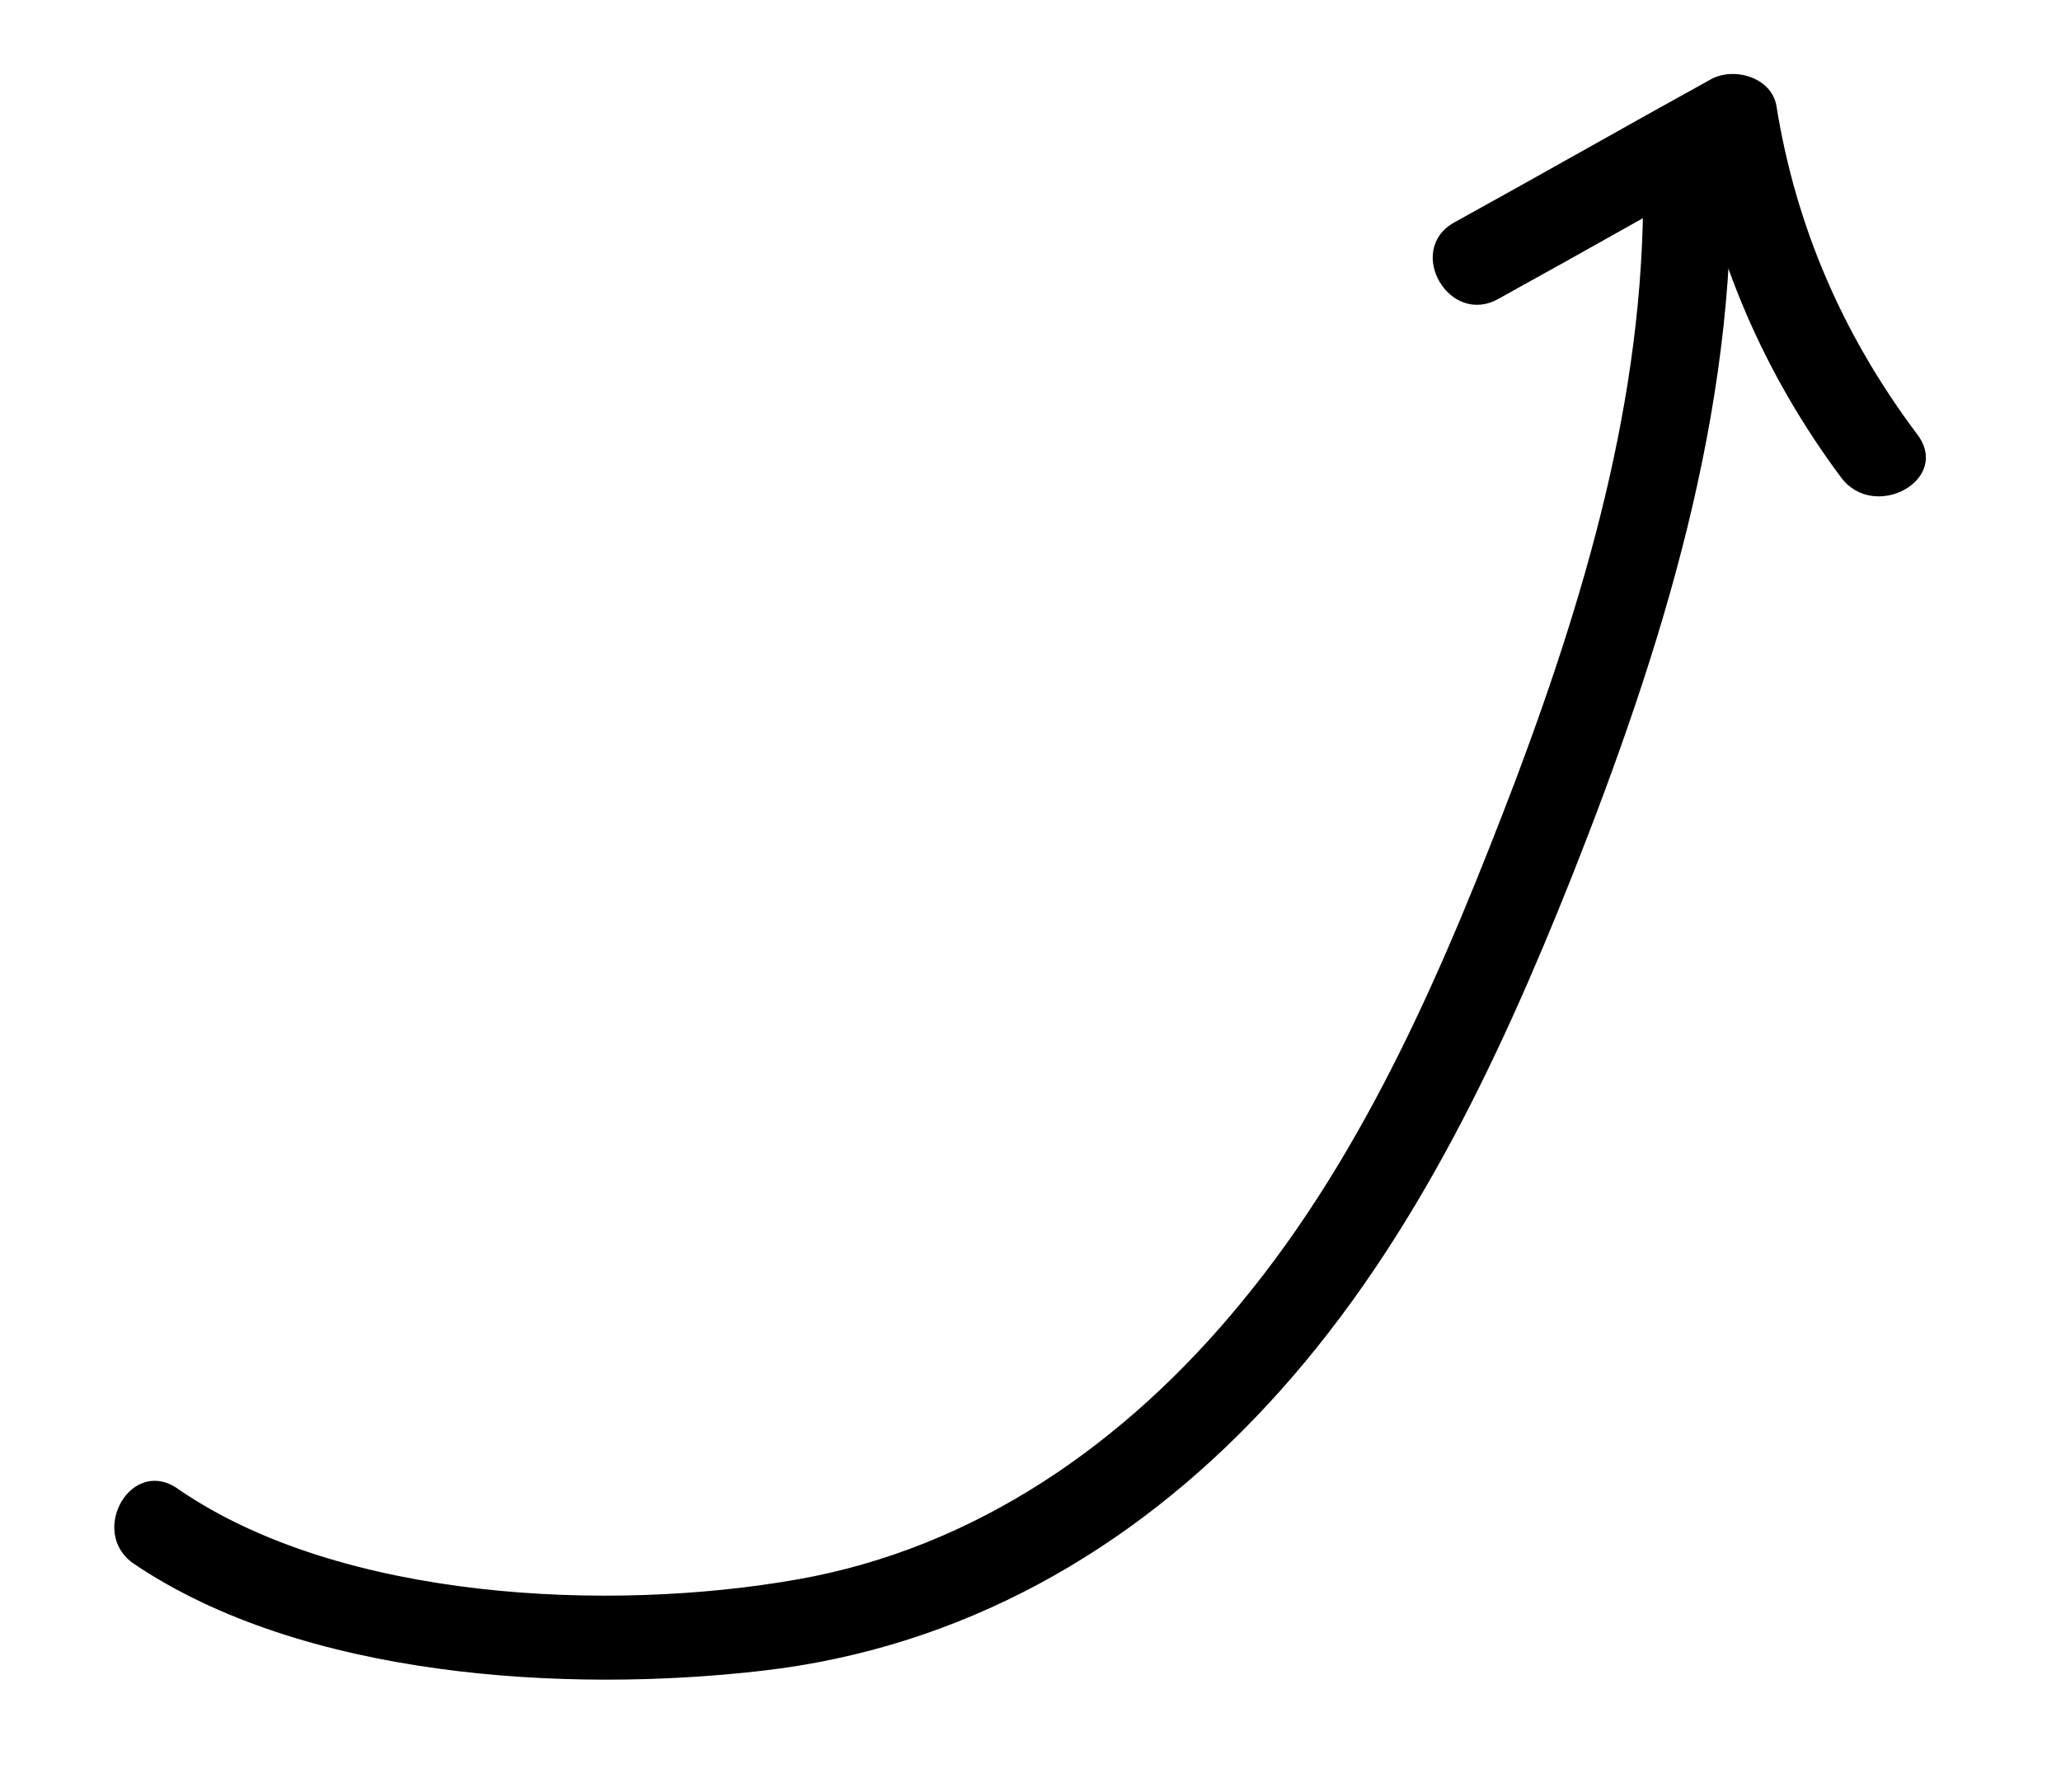 <?xml version="1.0" encoding="utf-8"?>
<!-- Generator: Adobe Illustrator 18.1.1, SVG Export Plug-In . SVG Version: 6.00 Build 0)  -->
<svg version="1.1" id="Layer_1" xmlns="http://www.w3.org/2000/svg" xmlns:xlink="http://www.w3.org/1999/xlink" x="0px" y="0px"
	 viewBox="0 0 117.3 102" style="enable-background:new 0 0 117.3 102;" xml:space="preserve">
<g>
	<g>
		<path d="M7.6,89c9.6,6.5,24.6,7.4,35.8,6.1c11.3-1.3,21-6.8,28.7-15.1c8-8.6,13.1-19.4,17.4-30.2c5.1-12.9,9.3-26.3,9-40.3
			c-0.1-3.2-5.1-3.2-5,0c0.3,12.1-3,23.6-7.2,34.8c-4,10.5-8.5,21.2-15.7,29.9c-6.5,7.9-15,13.9-25.2,15.7
			c-10.7,1.9-26,1.2-35.2-5.1C7.5,82.8,5,87.2,7.6,89L7.6,89z"/>
	</g>
</g>
<g>
	<g>
		<path d="M85.3,17c4.9-2.7,9.8-5.5,14.7-8.2c-1.2-0.5-2.4-1-3.7-1.5c1.2,7.3,4.1,14,8.5,19.9c1.9,2.5,6.3,0.1,4.3-2.5
			c-4.2-5.6-6.9-11.8-8-18.7c-0.3-1.6-2.4-2.2-3.7-1.5c-4.9,2.7-9.8,5.5-14.7,8.2C80,14.3,82.5,18.6,85.3,17L85.3,17z"/>
	</g>
</g>
</svg>
